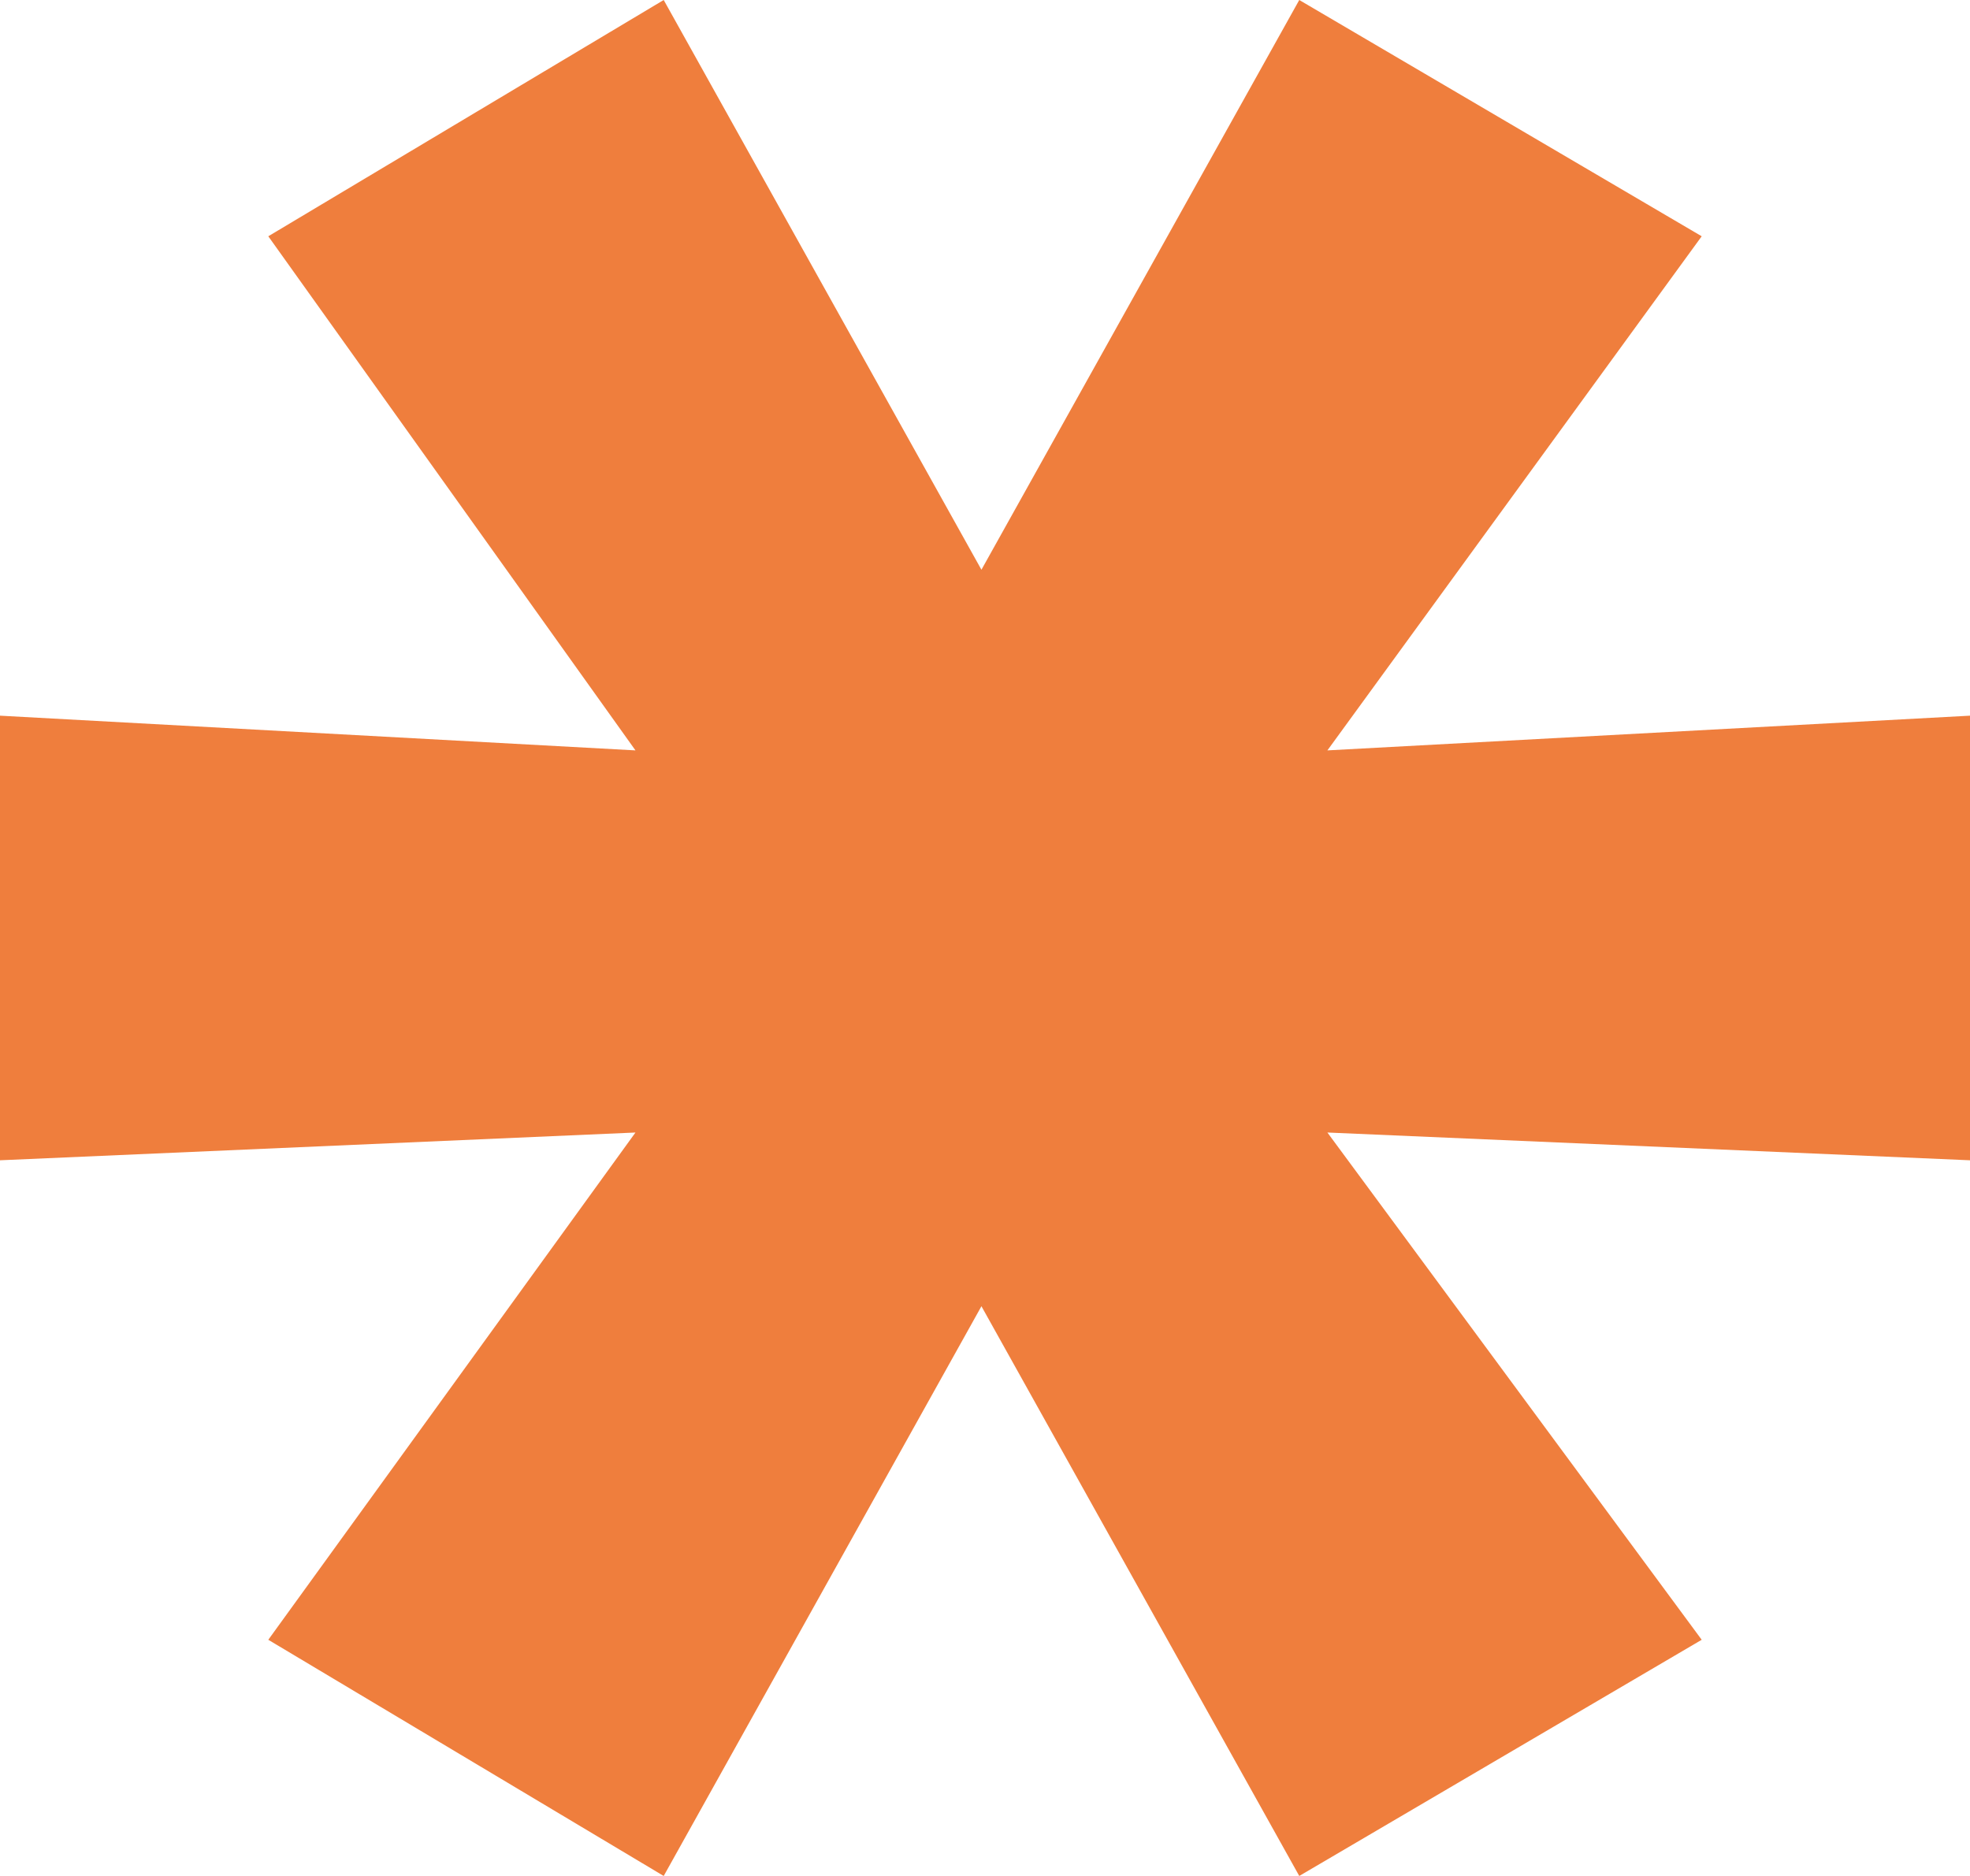 <svg width="21" height="20" viewBox="0 0 21 20" fill="none" xmlns="http://www.w3.org/2000/svg">
<path d="M21 7.63V12.37L14.15 12.074L18.14 17.482L13.85 20L10.462 13.926L7.075 20L2.86 17.482L6.774 12.074L0 12.37V7.63L6.774 8L2.86 2.519L7.075 0L10.462 6.074L13.85 0L18.14 2.519L14.15 8L21 7.63Z" fill="#EF7E3D"/>
</svg>
